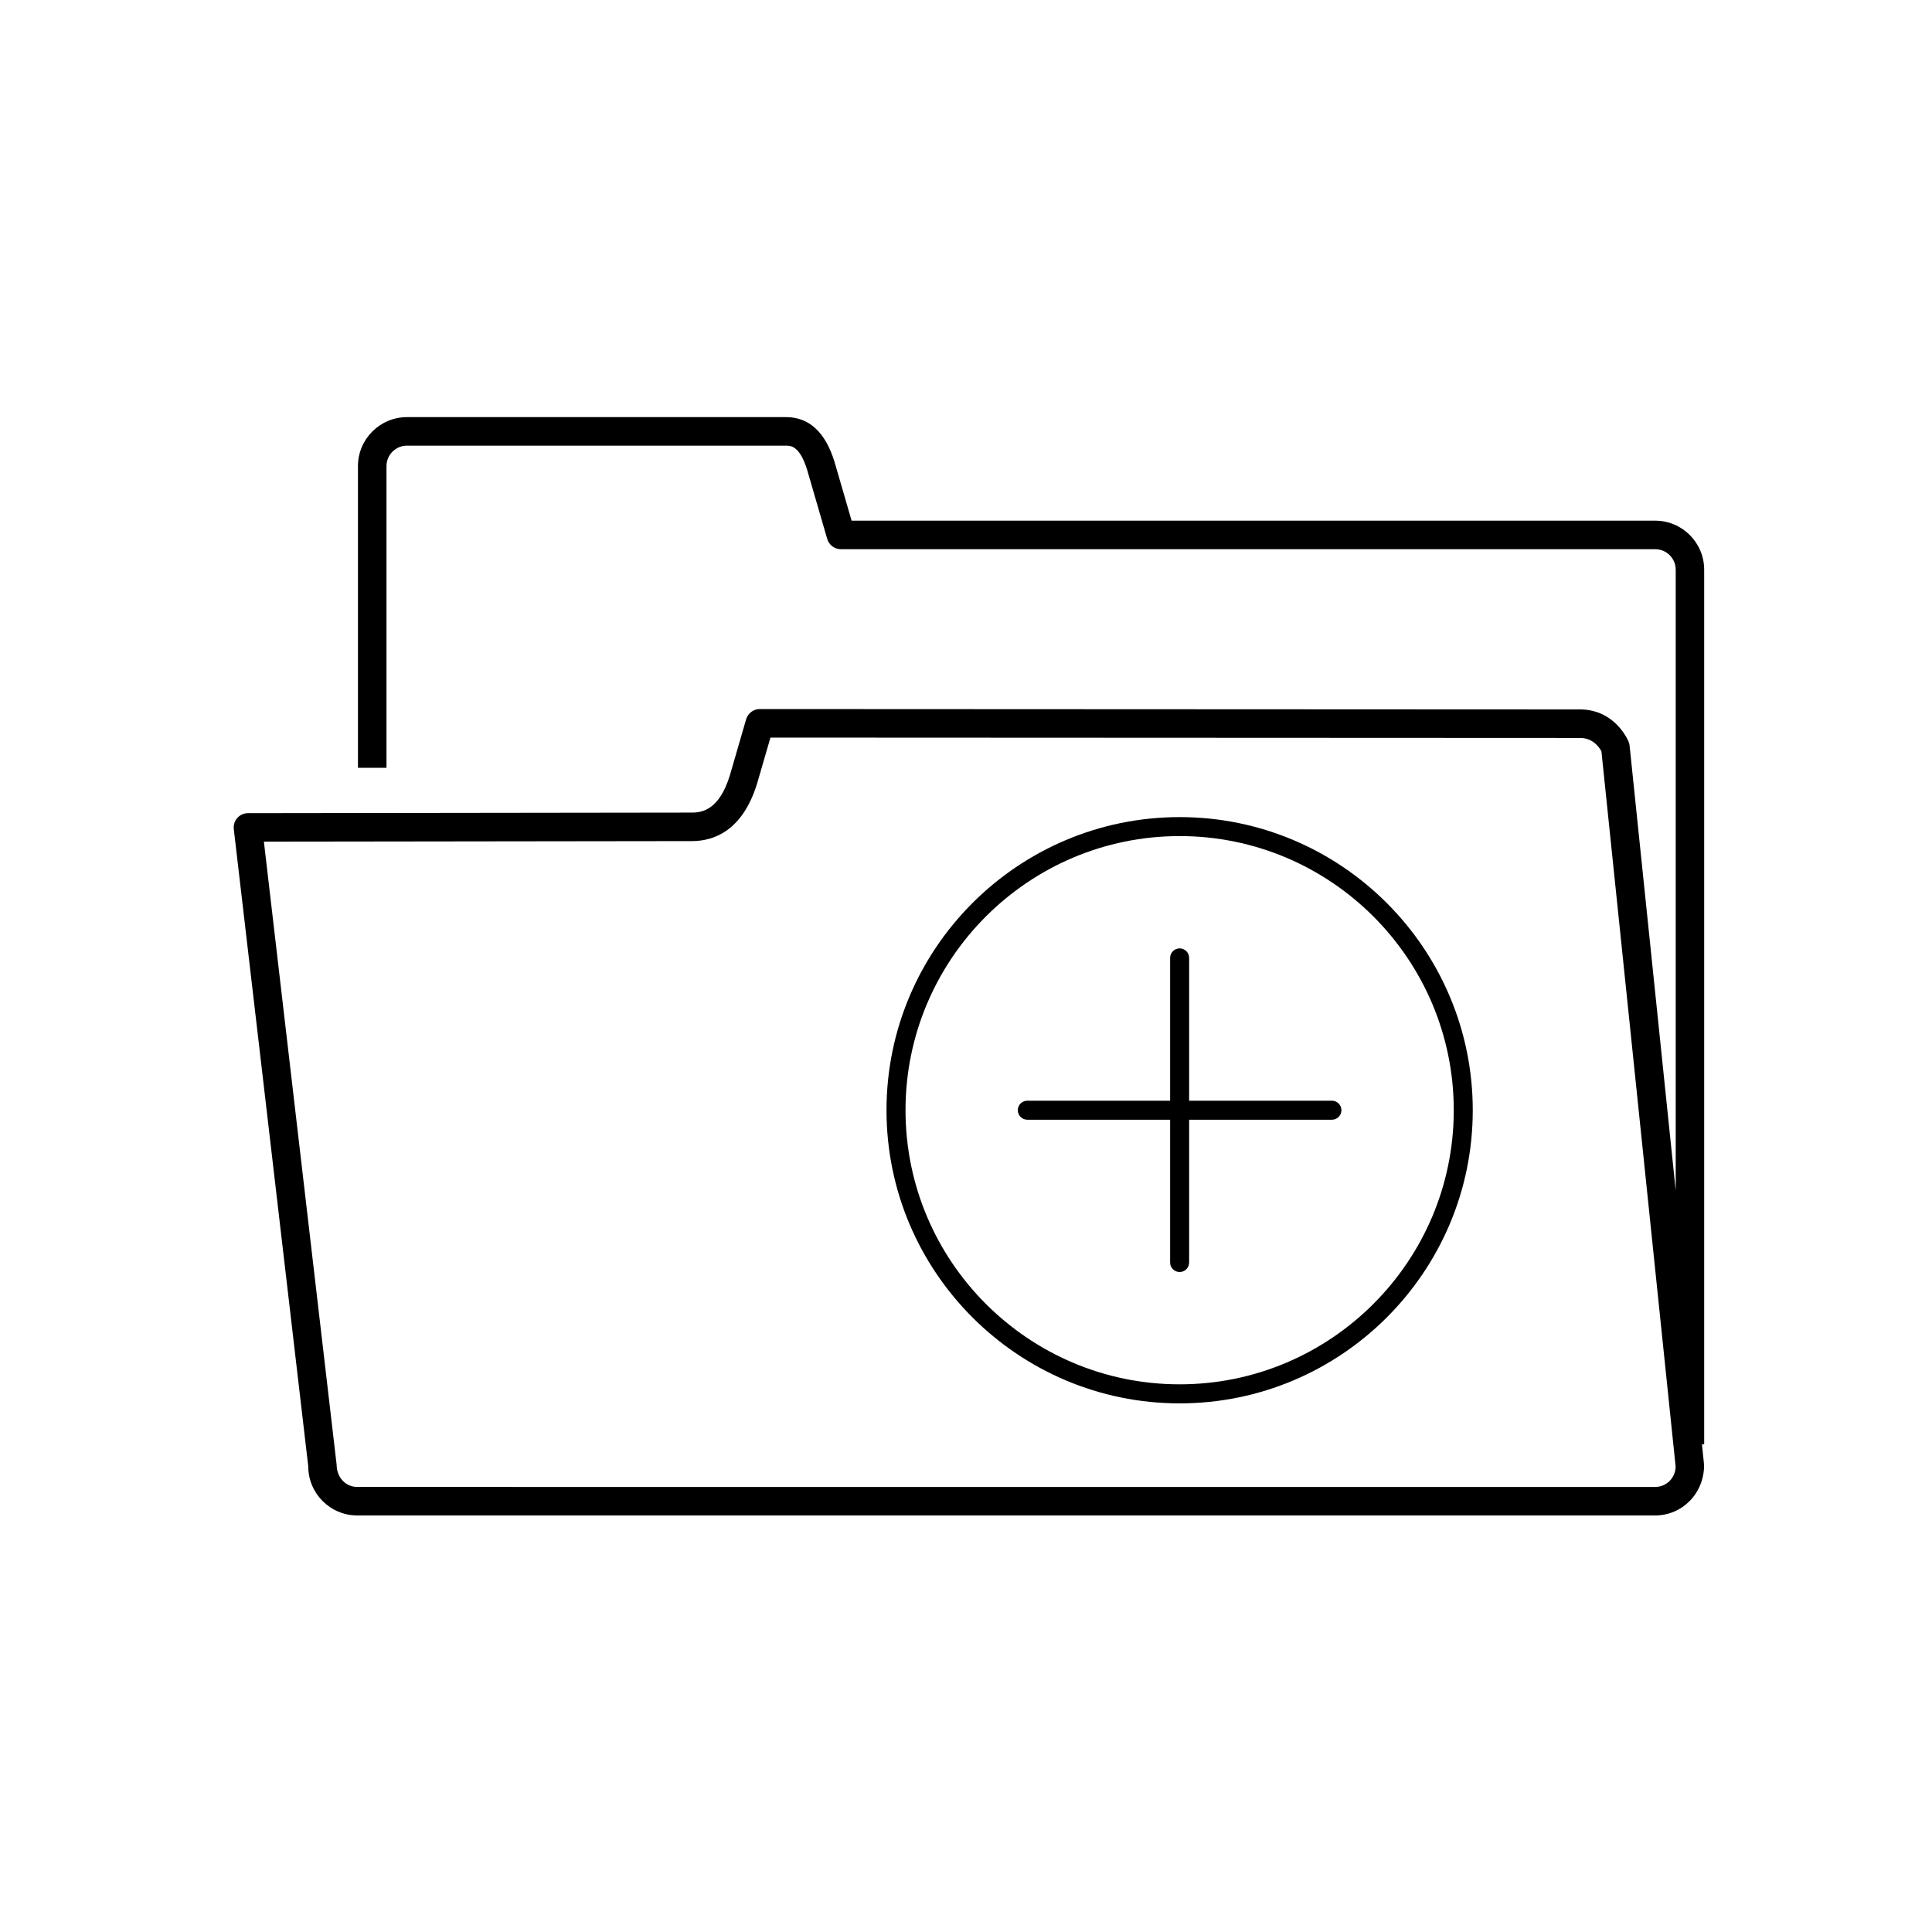 <?xml version="1.0" encoding="UTF-8"?>
<!-- Uploaded to: ICON Repo, www.svgrepo.com, Generator: ICON Repo Mixer Tools -->
<svg fill="#000000" width="800px" height="800px" version="1.1" viewBox="144 144 512 512" xmlns="http://www.w3.org/2000/svg">
 <g>
  <path d="m456.62 360.54c-42.84 0-77.688 34.848-77.688 77.684 0 42.832 34.848 77.684 77.688 77.684 42.832 0 77.676-34.848 77.676-77.684s-34.844-77.684-77.676-77.684zm0 150.32c-40.059 0-72.648-32.586-72.648-72.645 0-40.059 32.59-72.645 72.648-72.645 40.055 0 72.641 32.586 72.641 72.645 0 40.059-32.59 72.645-72.641 72.645z"/>
  <path d="m496.97 435.7h-37.836v-37.848c0-1.391-1.129-2.519-2.519-2.519-1.391 0-2.519 1.129-2.519 2.519v37.848h-37.848c-1.391 0-2.519 1.129-2.519 2.519s1.129 2.519 2.519 2.519h37.848v37.84c0 1.391 1.129 2.519 2.519 2.519 1.391 0 2.519-1.129 2.519-2.519v-37.84h37.836c1.391 0 2.519-1.129 2.519-2.519 0-1.395-1.129-2.519-2.519-2.519z"/>
  <path d="m238.67 545.61h343.96c7.164 0 12.992-5.828 12.973-13.375l-0.57-5.496h0.59v-231.77c0-7.16-5.828-12.988-12.992-12.988h-212.95l-4.519-15.559c-2.414-7.879-6.734-11.879-12.828-11.879h-100.48c-7.164 0-12.992 5.828-12.992 12.988v79.941h7.559v-79.941c0-2.992 2.438-5.43 5.438-5.43h100.48c1.164 0 3.598 0 5.582 6.484l5.297 18.227c0.473 1.617 1.949 2.727 3.633 2.727h215.79c2.996 0 5.438 2.438 5.438 5.43v164.54l-12.227-117.96c-0.047-0.438-0.168-0.863-0.359-1.258-0.77-1.598-1.84-3.094-3.082-4.324-1.785-1.77-4.863-3.891-9.48-3.961l-217.57-0.102c-1.684 0-3.16 1.109-3.633 2.727l-4.309 14.848c-2.727 8.844-7.027 9.863-10.031 9.863l-117.68 0.152c-1.078 0-2.102 0.465-2.82 1.27s-1.055 1.879-0.934 2.949l19.738 168.91c0 7.16 5.828 12.988 12.992 12.988zm88.699-178.71c5.734 0 13.375-2.637 17.27-15.254l3.535-12.176 214.67 0.098c1.641 0.023 3.059 0.621 4.223 1.77 0.5 0.492 0.953 1.094 1.32 1.723l19.668 189.57c0 2.996-2.438 5.43-5.438 5.43l-343.95-0.004c-2.996 0-5.43-2.434-5.457-5.871l-19.277-165.14z"/>
 </g>
</svg>